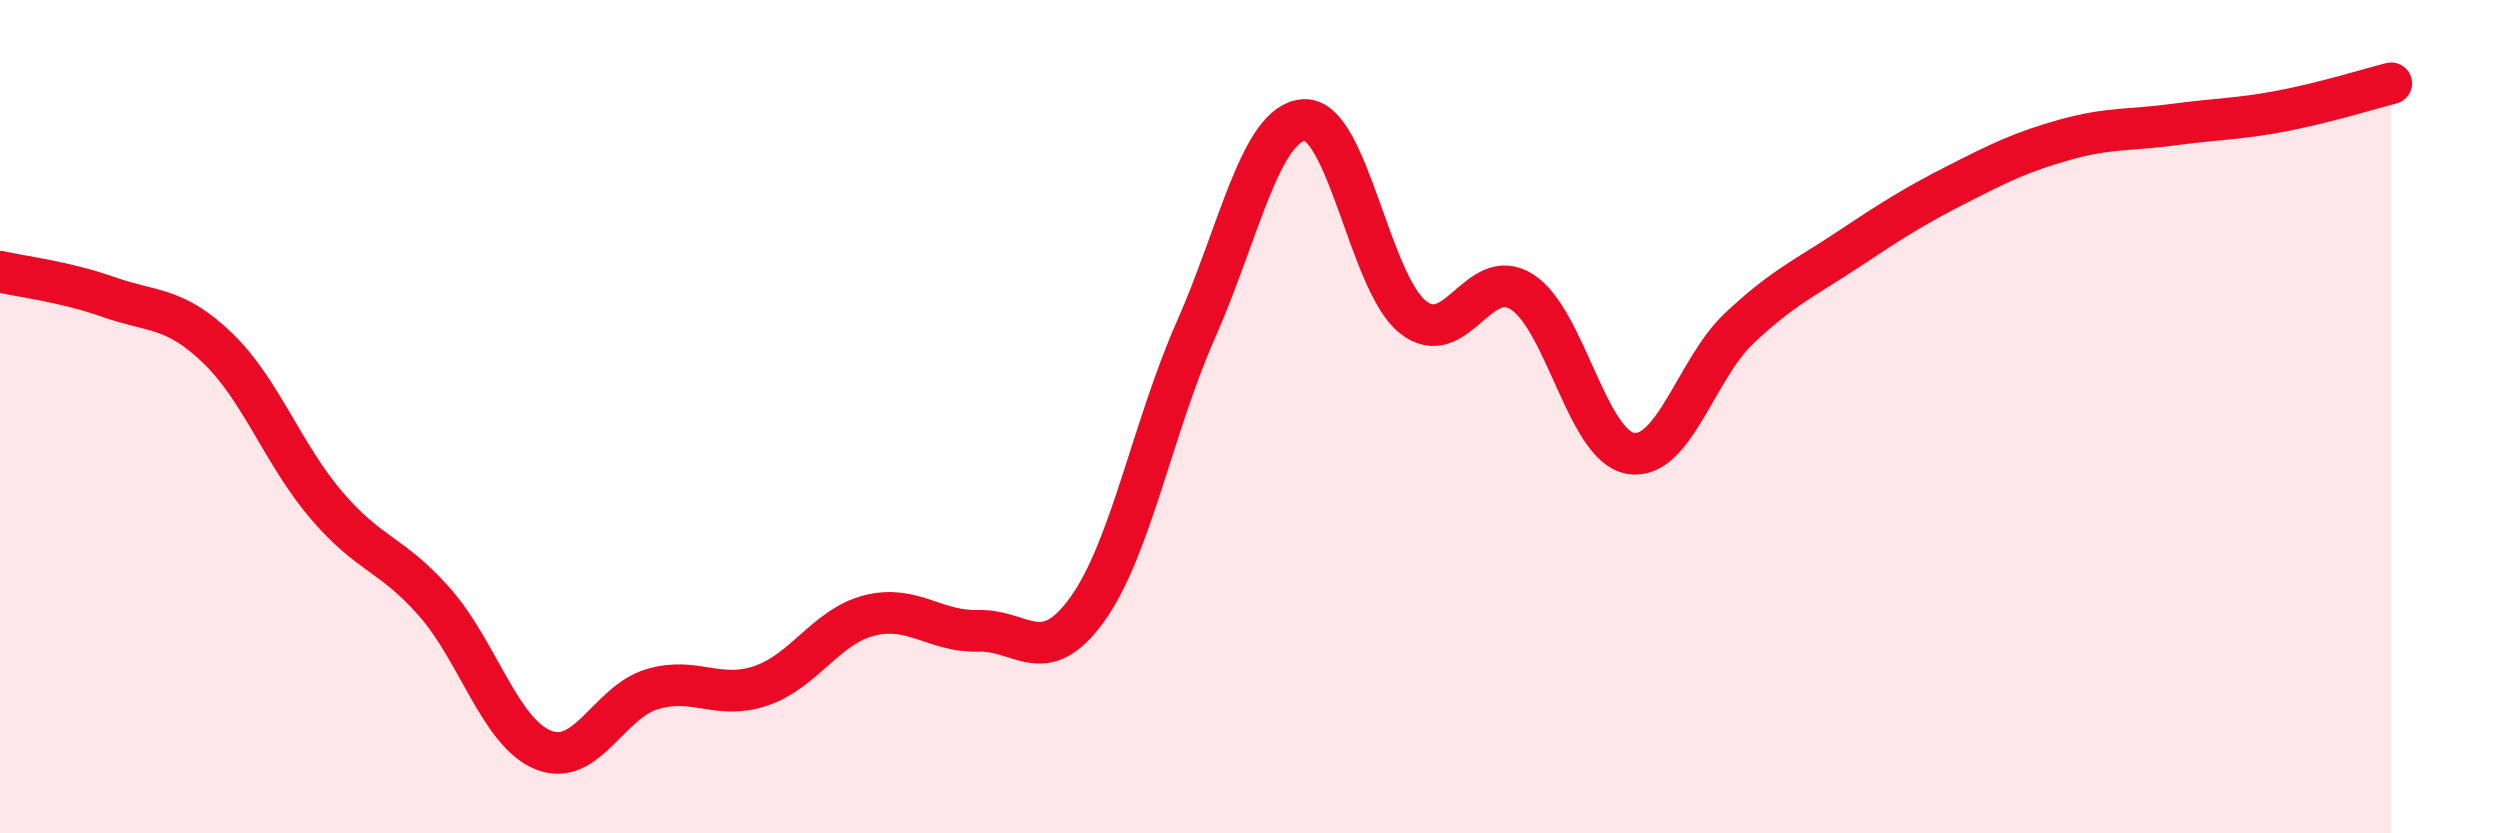 
    <svg width="60" height="20" viewBox="0 0 60 20" xmlns="http://www.w3.org/2000/svg">
      <path
        d="M 0,6.52 C 0.52,6.64 1.57,6.76 2.61,7.13 C 3.65,7.5 4.18,7.35 5.22,8.35 C 6.26,9.35 6.79,10.9 7.83,12.12 C 8.87,13.34 9.39,13.27 10.43,14.45 C 11.47,15.63 12,17.58 13.04,18 C 14.08,18.42 14.61,16.85 15.65,16.54 C 16.69,16.23 17.22,16.81 18.26,16.46 C 19.3,16.11 19.83,15.03 20.87,14.77 C 21.91,14.51 22.44,15.17 23.48,15.14 C 24.52,15.11 25.05,16.07 26.09,14.63 C 27.13,13.19 27.66,10.27 28.7,7.92 C 29.74,5.57 30.26,2.94 31.3,2.88 C 32.34,2.82 32.87,6.79 33.91,7.61 C 34.95,8.43 35.48,6.35 36.52,7 C 37.56,7.65 38.09,10.7 39.13,10.88 C 40.17,11.06 40.7,8.86 41.74,7.88 C 42.78,6.9 43.31,6.68 44.35,5.99 C 45.39,5.3 45.92,4.96 46.96,4.43 C 48,3.9 48.53,3.64 49.57,3.35 C 50.61,3.06 51.13,3.13 52.17,2.99 C 53.21,2.85 53.74,2.86 54.78,2.66 C 55.82,2.46 56.87,2.13 57.39,2L57.39 20L0 20Z"
        fill="#EB0A25"
        opacity="0.1"
        stroke-linecap="round"
        stroke-linejoin="round"
      />
      <path
        d="M 0,6.52 C 0.52,6.64 1.57,6.76 2.61,7.13 C 3.65,7.5 4.18,7.35 5.22,8.35 C 6.26,9.35 6.79,10.9 7.83,12.12 C 8.87,13.34 9.39,13.27 10.43,14.45 C 11.47,15.63 12,17.58 13.04,18 C 14.08,18.42 14.61,16.85 15.65,16.54 C 16.69,16.23 17.22,16.81 18.26,16.46 C 19.3,16.11 19.83,15.03 20.87,14.77 C 21.91,14.51 22.44,15.17 23.48,15.14 C 24.52,15.11 25.05,16.07 26.09,14.63 C 27.13,13.19 27.66,10.27 28.7,7.92 C 29.74,5.57 30.26,2.94 31.3,2.88 C 32.34,2.82 32.87,6.79 33.91,7.61 C 34.95,8.43 35.48,6.35 36.52,7 C 37.56,7.65 38.09,10.7 39.13,10.88 C 40.17,11.06 40.7,8.86 41.74,7.88 C 42.78,6.9 43.31,6.68 44.35,5.99 C 45.39,5.3 45.92,4.96 46.96,4.43 C 48,3.9 48.53,3.64 49.57,3.35 C 50.61,3.06 51.13,3.13 52.17,2.99 C 53.21,2.85 53.74,2.86 54.78,2.66 C 55.82,2.46 56.87,2.13 57.39,2"
        stroke="#EB0A25"
        stroke-width="1"
        fill="none"
        stroke-linecap="round"
        stroke-linejoin="round"
      />
    </svg>
  